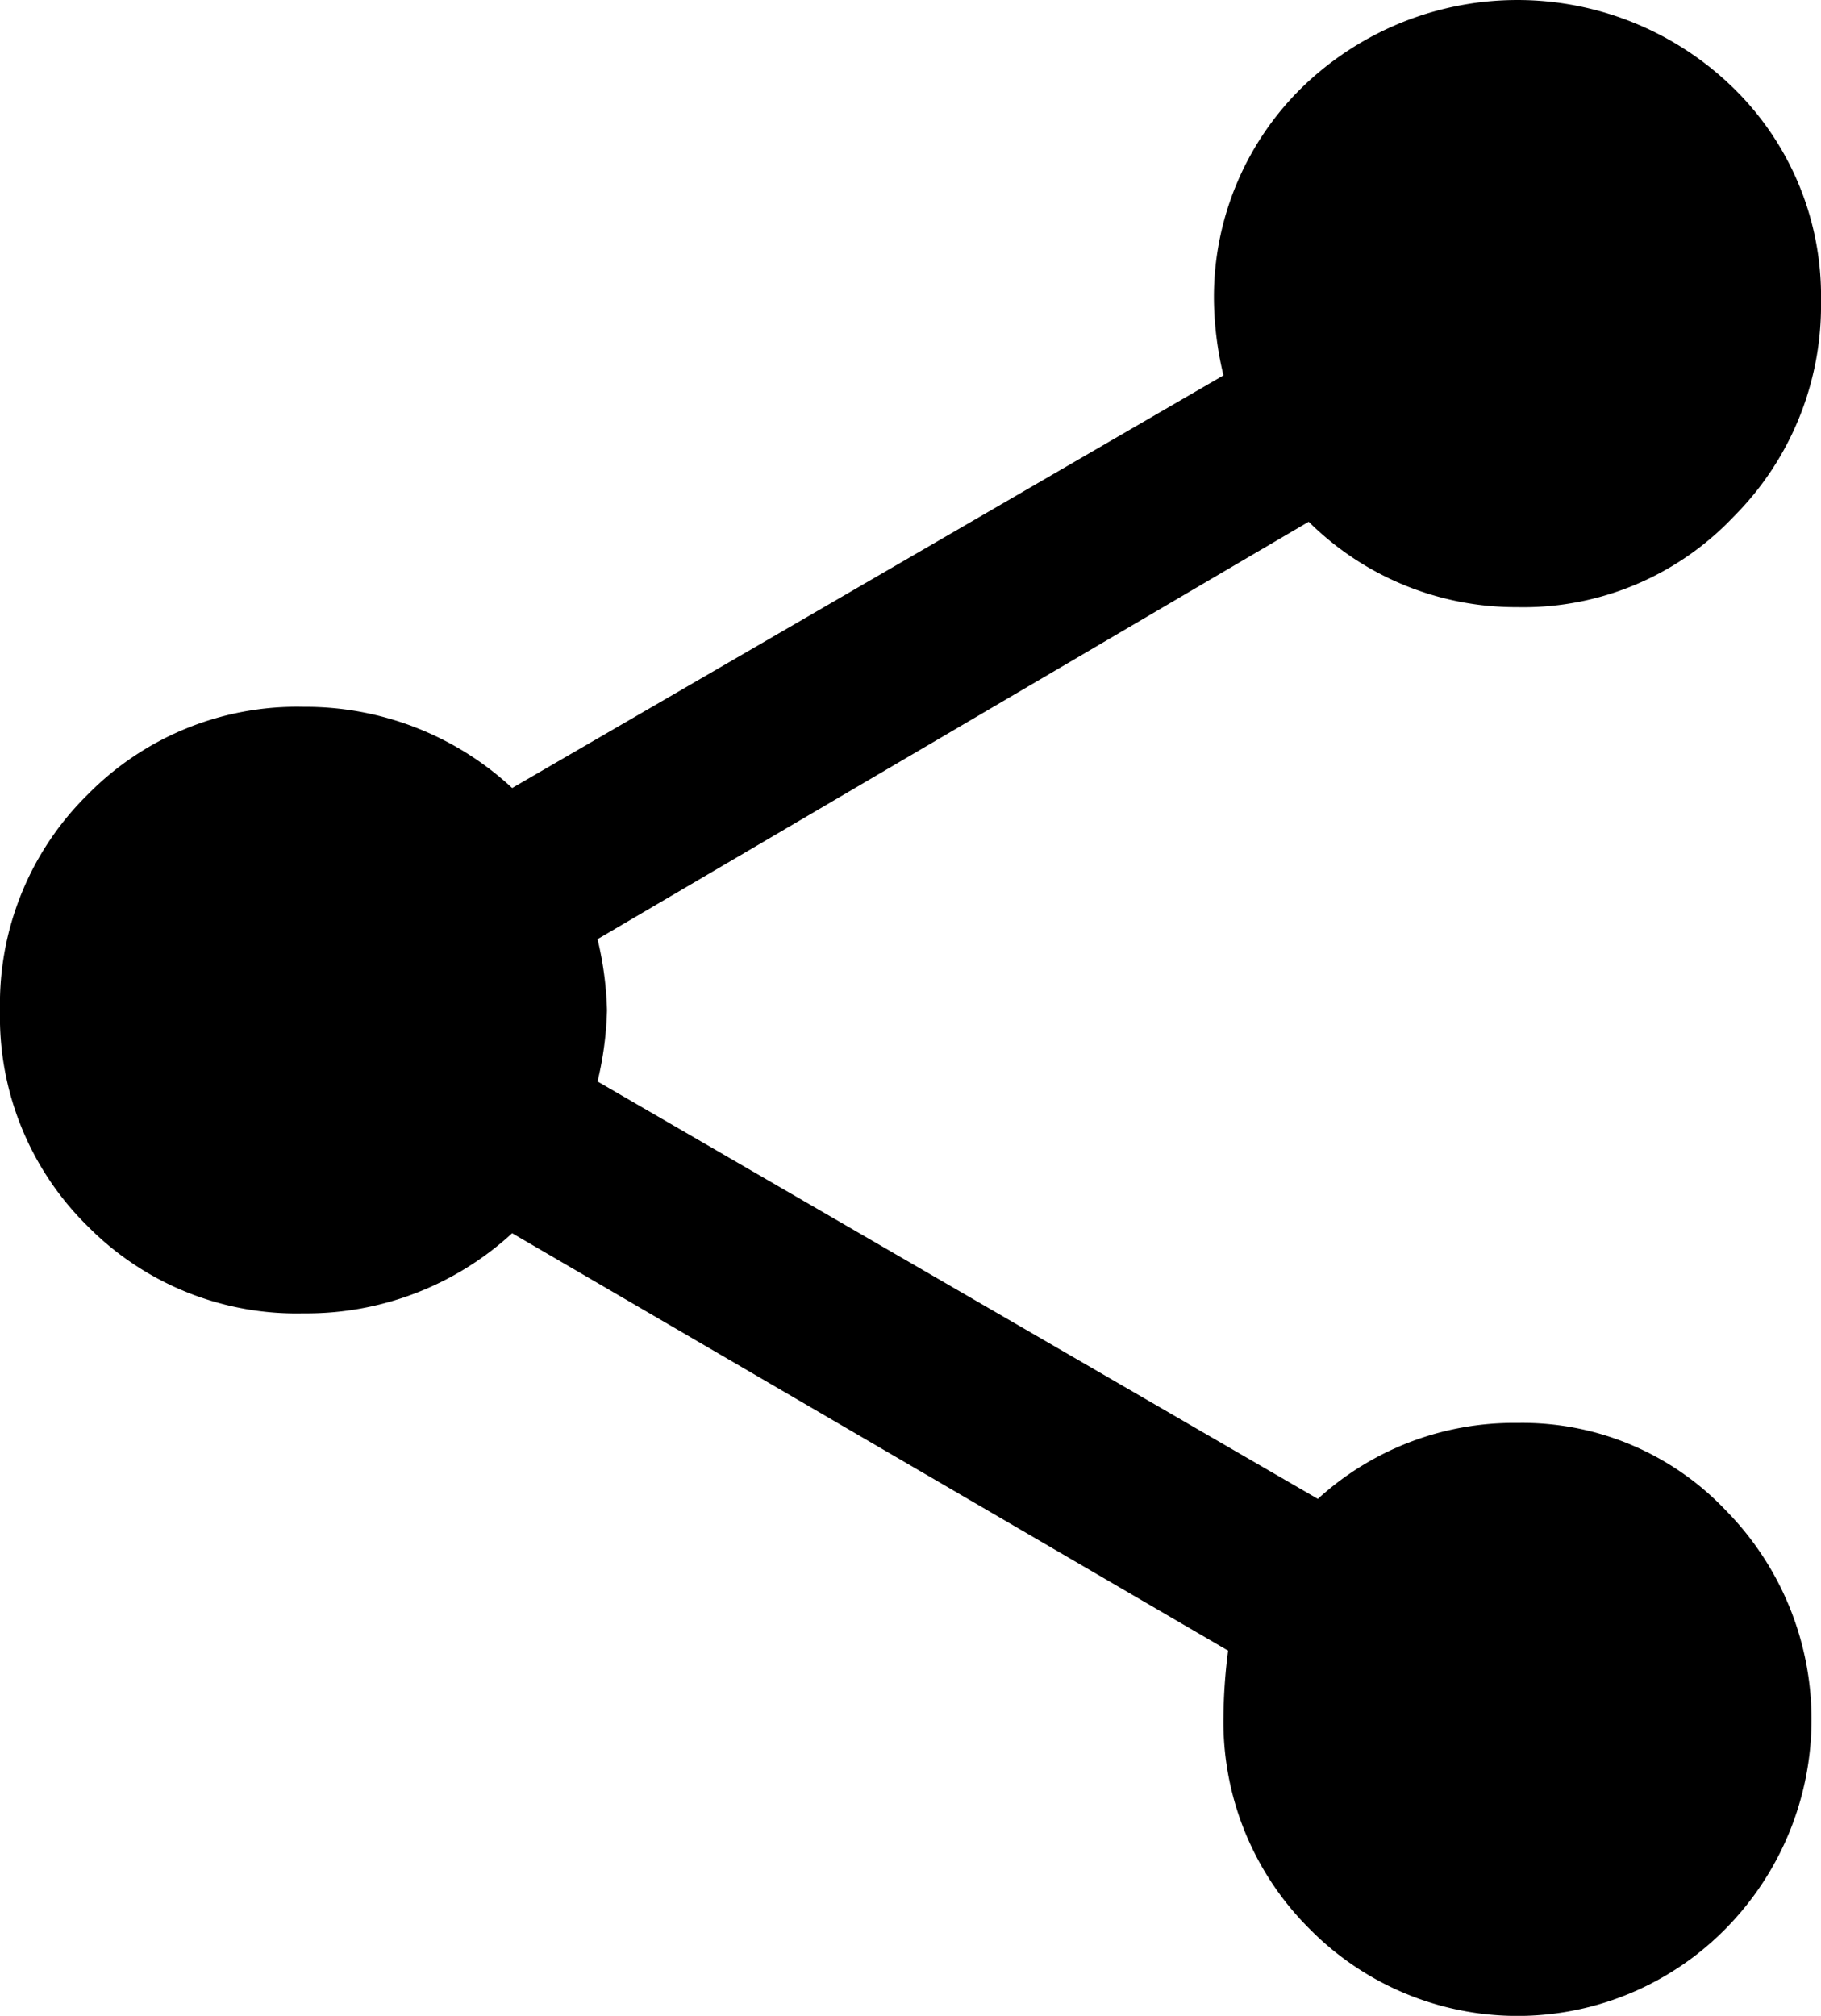 <svg xmlns="http://www.w3.org/2000/svg" width="12.135" height="13.43" viewBox="0 0 12.135 13.43">
  <path id="share" d="M10.112,9.73a1.866,1.866,0,0,1,1.391.585,1.984,1.984,0,0,1,0,2.781,1.946,1.946,0,0,1-2.781,0,1.944,1.944,0,0,1-.569-1.406,3.642,3.642,0,0,1,.031-.443L3.413,8.466A2.022,2.022,0,0,1,2.022,9,1.954,1.954,0,0,1,.584,8.419,1.954,1.954,0,0,1,0,6.981,1.956,1.956,0,0,1,.585,5.543a1.954,1.954,0,0,1,1.438-.584A2.022,2.022,0,0,1,3.413,5.5l4.74-2.749a2.257,2.257,0,0,1-.063-.474A1.954,1.954,0,0,1,8.674.835a2.06,2.06,0,0,1,2.876,0,1.936,1.936,0,0,1,.585,1.422,1.989,1.989,0,0,1-.585,1.438,1.927,1.927,0,0,1-1.438.6,1.961,1.961,0,0,1-1.391-.569L3.982,6.507a2.257,2.257,0,0,1,.063.474,2.257,2.257,0,0,1-.063.474l4.8,2.781A1.936,1.936,0,0,1,10.112,9.73Z" transform="translate(0 -0.25)"/>
</svg>
